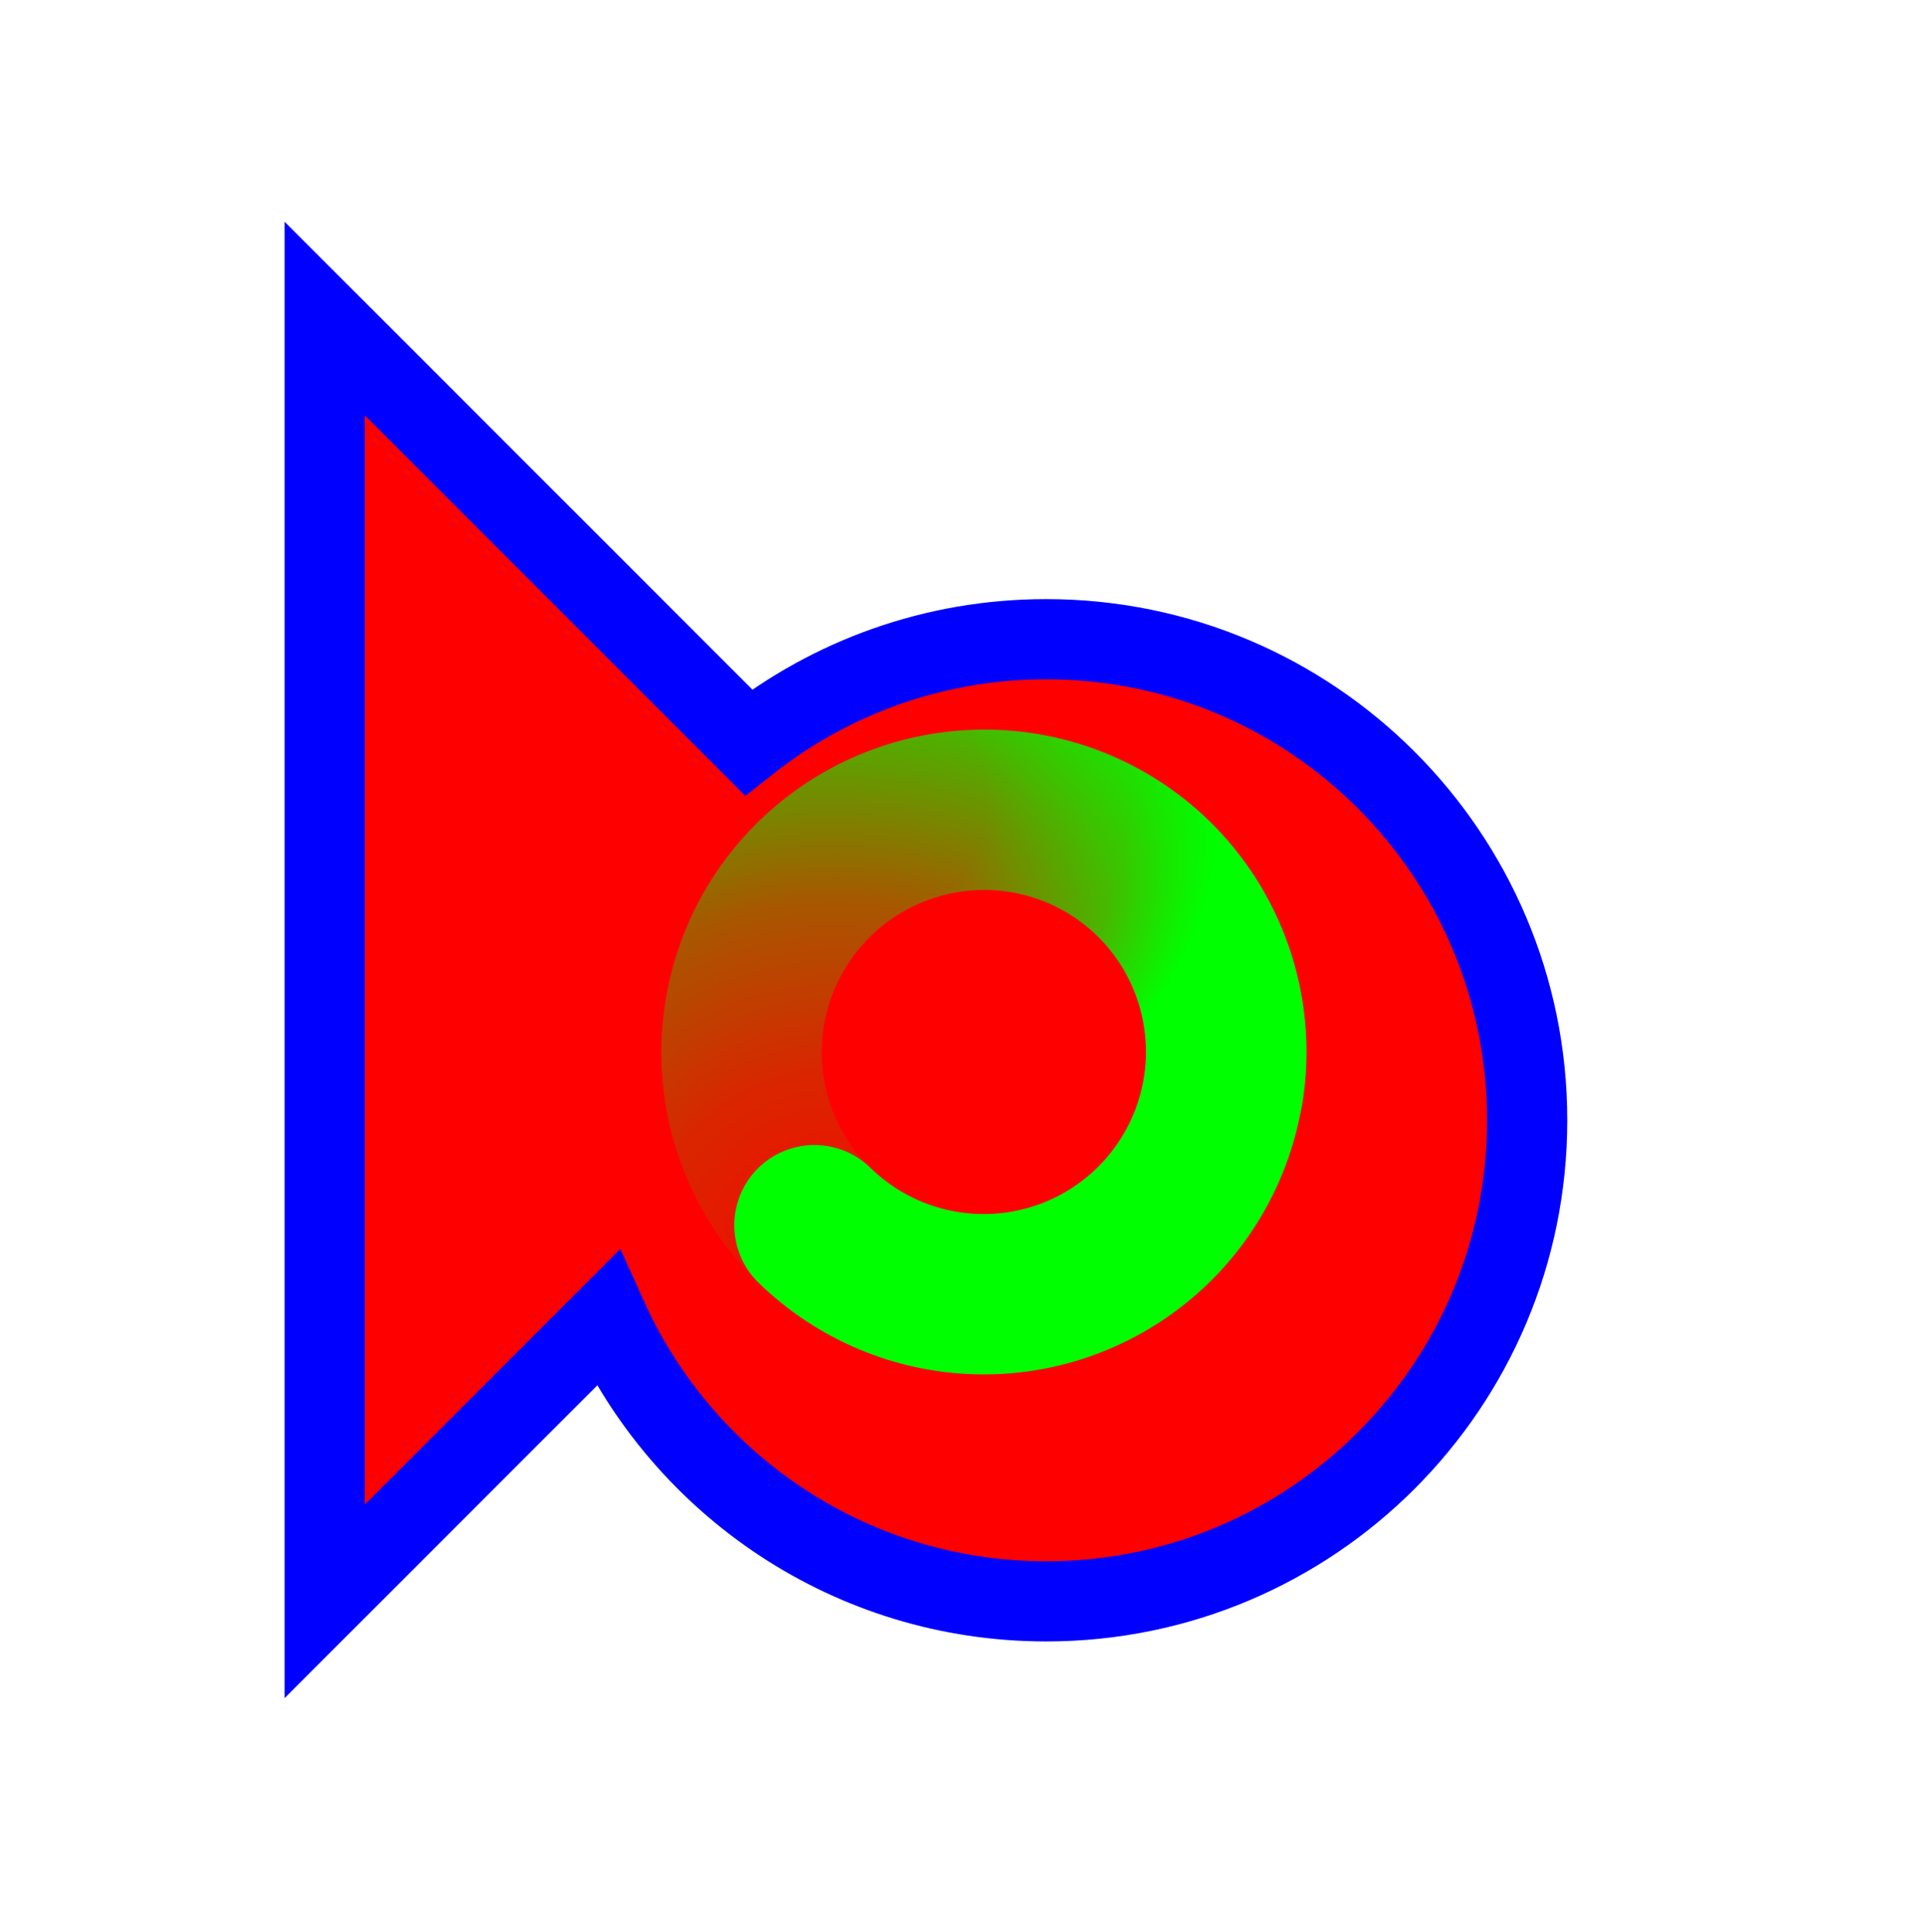<svg width="256" height="257" viewBox="0 0 256 257" fill="none" xmlns="http://www.w3.org/2000/svg">
<g filter="url(#filter0_d_1_4392)">
<path d="M35.2 204.036V33.369L91.592 89.761C102.487 81.166 116.245 76.036 131.2 76.036C166.546 76.036 195.2 104.69 195.2 140.036C195.2 175.382 166.546 204.036 131.2 204.036C105.245 204.036 82.898 188.585 72.856 166.379L35.2 204.036Z" fill="#FF0000"/>
<path d="M35.2 204.036V33.369L91.592 89.761C102.487 81.166 116.245 76.036 131.2 76.036C166.546 76.036 195.2 104.69 195.2 140.036C195.2 175.382 166.546 204.036 131.2 204.036C105.245 204.036 82.898 188.585 72.856 166.379L35.2 204.036Z" stroke="#0000FF" stroke-width="10.667"/>
</g>
<path d="M118.685 169.837C111.169 166.758 105.092 160.955 101.669 153.589C98.246 146.224 97.73 137.837 100.222 130.105C102.715 122.372 108.033 115.865 115.114 111.881C122.196 107.898 130.518 106.733 138.42 108.618C146.321 110.503 153.22 115.3 157.736 122.051C162.253 128.802 164.055 137.009 162.783 145.032" stroke="url(#paint0_radial_1_4392)" stroke-width="21.333" stroke-linecap="round"/>
<path d="M113.618 112.675C120.476 108.322 128.724 106.718 136.713 108.183C144.702 109.648 151.844 114.075 156.712 120.578C161.581 127.082 163.817 135.184 162.974 143.264C162.13 151.345 158.27 158.81 152.164 164.168C146.058 169.526 138.155 172.381 130.036 172.164C121.917 171.947 114.178 168.673 108.367 162.997" stroke="url(#paint1_radial_1_4392)" stroke-width="21.333" stroke-linecap="round"/>
<defs>
<filter id="filter0_d_1_4392" x="17.866" y="9.493" width="210.667" height="236.418" filterUnits="userSpaceOnUse" color-interpolation-filters="sRGB">
<feFlood flood-opacity="0" result="BackgroundImageFix"/>
<feColorMatrix in="SourceAlpha" type="matrix" values="0 0 0 0 0 0 0 0 0 0 0 0 0 0 0 0 0 0 127 0" result="hardAlpha"/>
<feOffset dx="8" dy="9"/>
<feGaussianBlur stdDeviation="10"/>
<feComposite in2="hardAlpha" operator="out"/>
<feColorMatrix type="matrix" values="0 0 0 0 0 0 0 0 0 0 0 0 0 0 0 0 0 0 0.6 0"/>
<feBlend mode="normal" in2="BackgroundImageFix" result="effect1_dropShadow_1_4392"/>
<feBlend mode="normal" in="SourceGraphic" in2="effect1_dropShadow_1_4392" result="shape"/>
</filter>
<radialGradient id="paint0_radial_1_4392" cx="0" cy="0" r="1" gradientUnits="userSpaceOnUse" gradientTransform="translate(113.516 173.705) rotate(69.017) scale(98.727 92.761)">
<stop stop-color="#00FF00" stop-opacity="0"/>
<stop offset="0.319" stop-color="#00FF00" stop-opacity="0.15"/>
<stop offset="0.543" stop-color="#00FF00" stop-opacity="0.34"/>
<stop offset="1" stop-color="#00FF00"/>
</radialGradient>
<radialGradient id="paint1_radial_1_4392" cx="0" cy="0" r="1" gradientUnits="userSpaceOnUse" gradientTransform="translate(113.45 106.22) rotate(-163.933) scale(48.995 46.034)">
<stop stop-color="#00FF00" stop-opacity="0"/>
<stop offset="0.364" stop-color="#00FF00" stop-opacity="0"/>
<stop offset="0.751" stop-color="#00FF00" stop-opacity="0.43"/>
<stop offset="1" stop-color="#00FF00"/>
</radialGradient>
</defs>
</svg>
